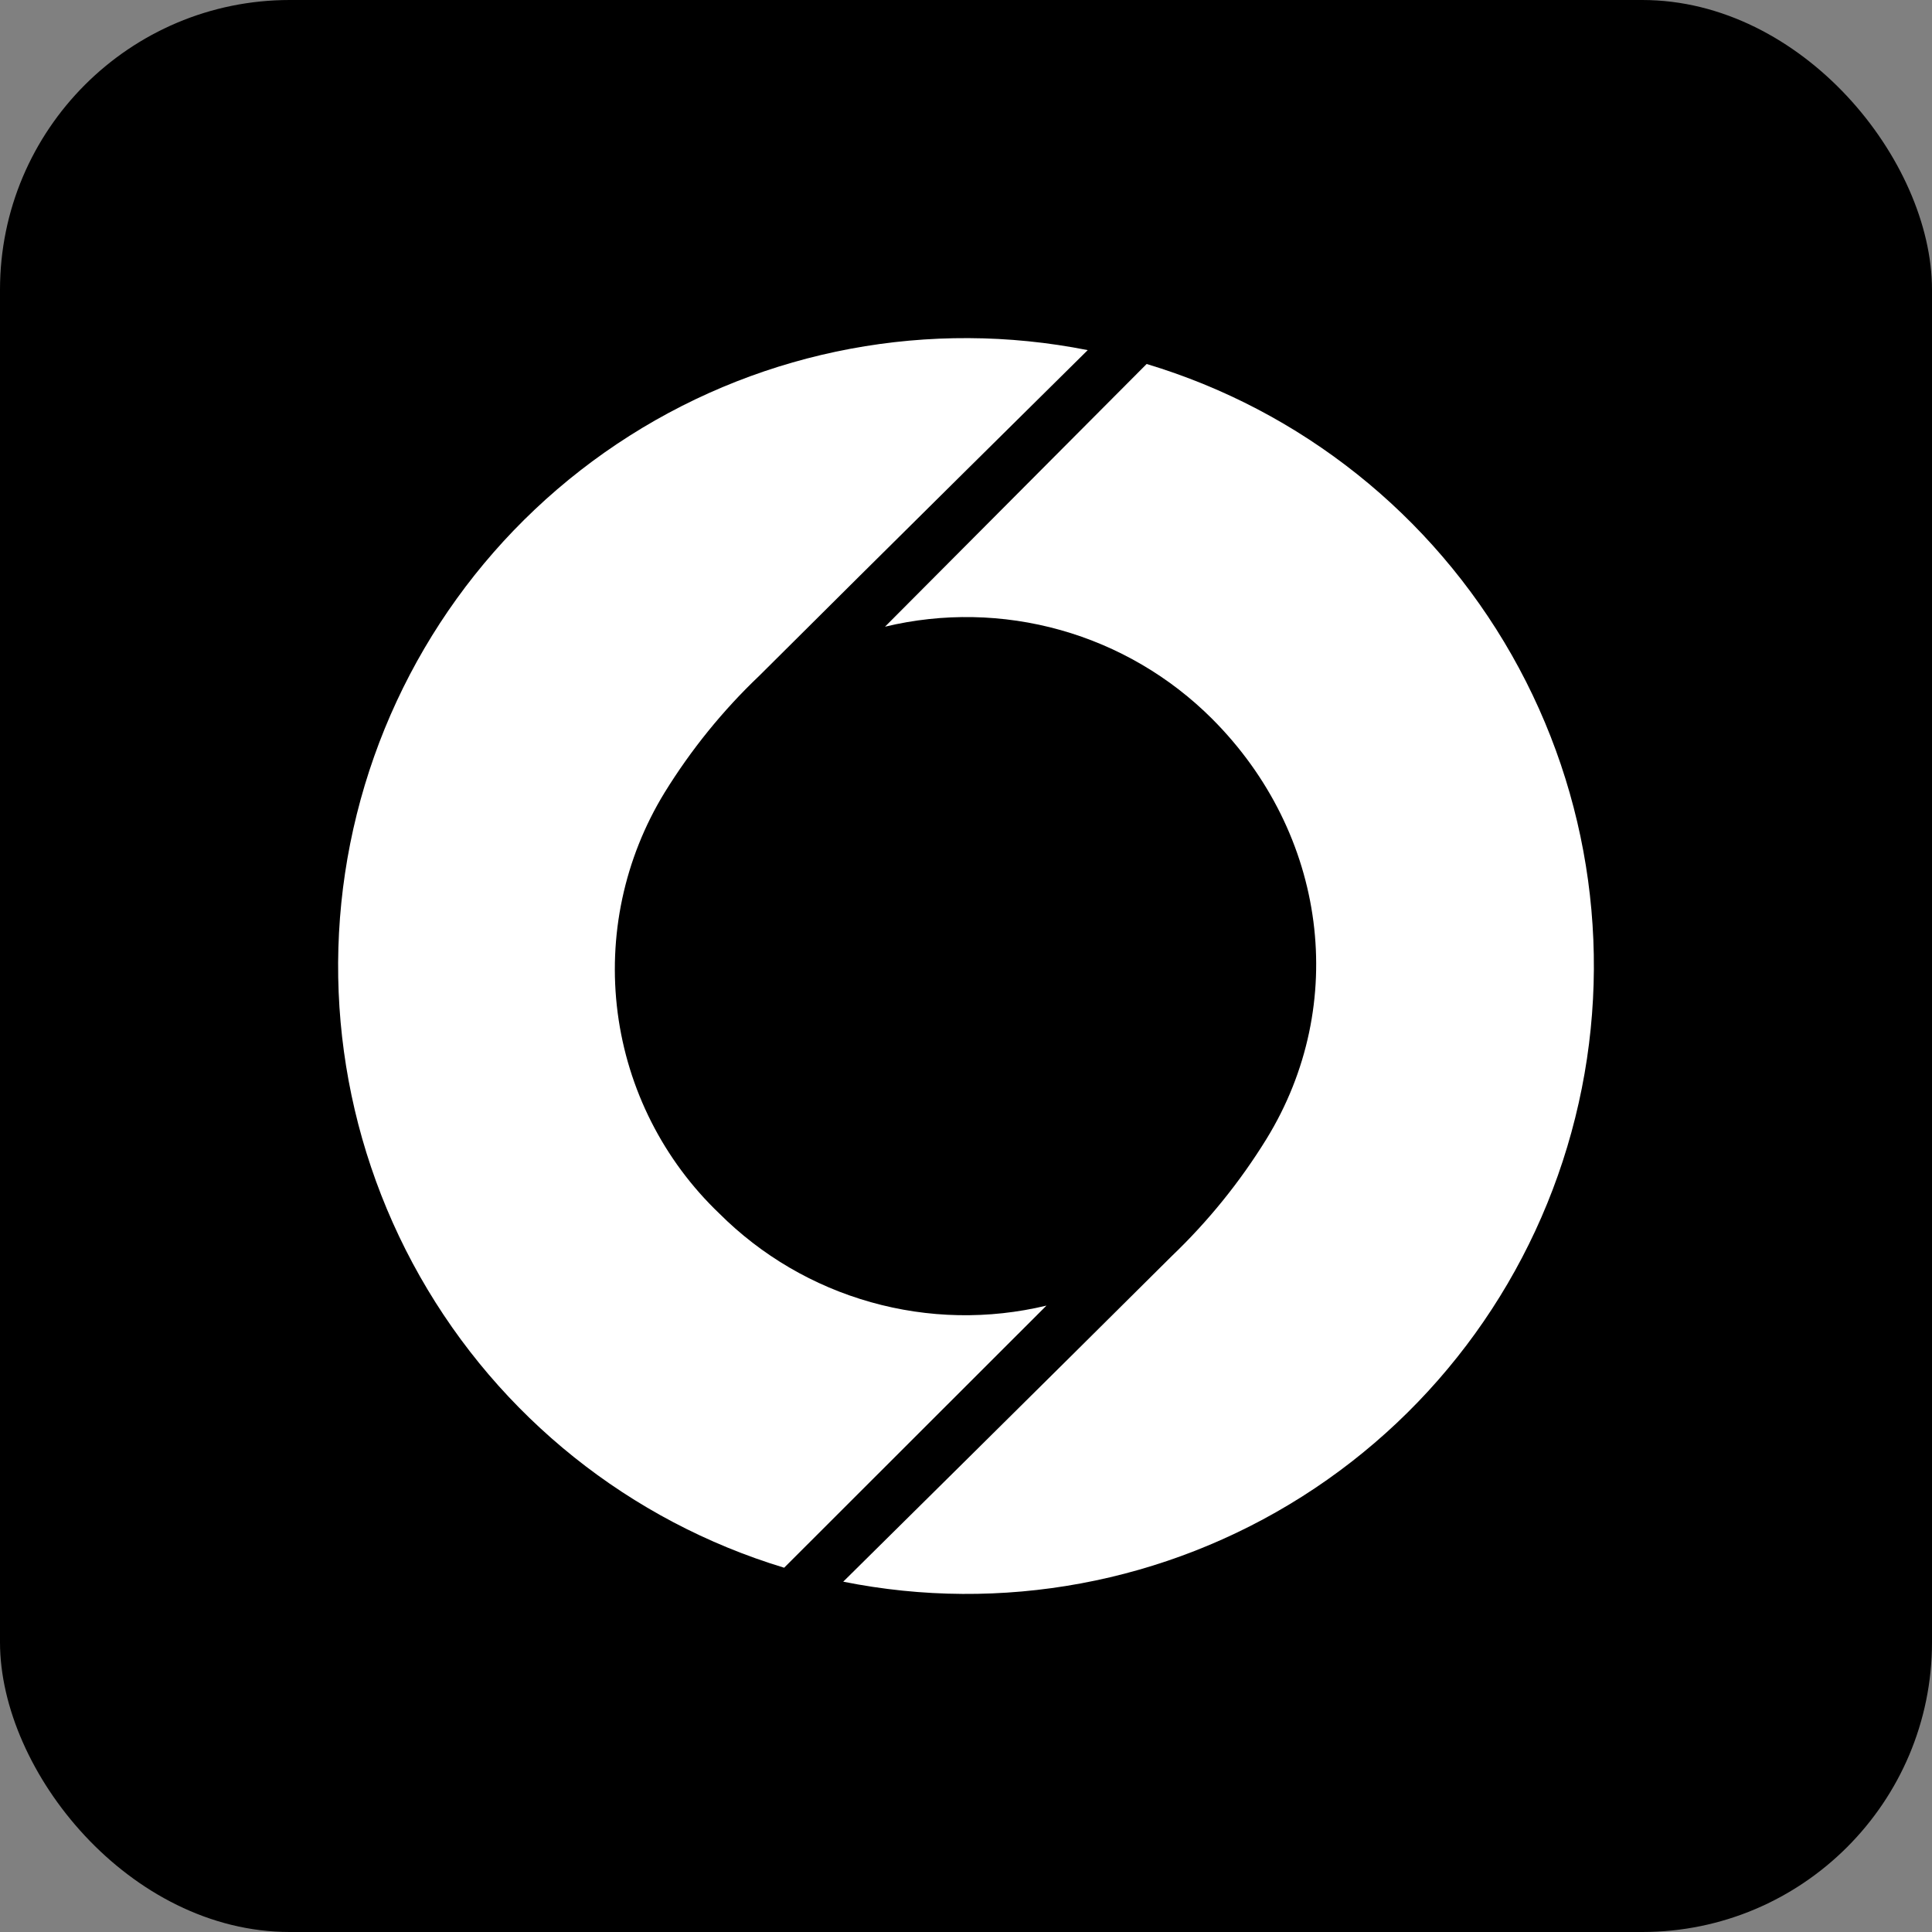 <svg width="40" height="40" viewBox="0 0 40 40" fill="none" xmlns="http://www.w3.org/2000/svg">
<rect x="0" y="0" width="40" height="40" fill="#808080" stroke="none"/>
<rect width="40" height="40" rx="6" fill="black"/>
<path d="M21.666 27.031C20.468 27.319 19.216 27.295 18.03 26.96C16.844 26.627 15.763 25.994 14.891 25.123C13.736 24.019 12.994 22.552 12.788 20.968C12.582 19.383 12.924 17.775 13.758 16.412C14.306 15.523 14.965 14.709 15.721 13.99C18.118 11.599 22.52 7.249 22.52 7.249C19.247 6.599 15.85 7.234 13.033 9.023C10.215 10.812 8.194 13.617 7.387 16.857C6.579 20.097 7.048 23.524 8.695 26.428C10.342 29.332 13.041 31.491 16.235 32.458L21.666 27.031Z" fill="white"/>
<path d="M18.323 12.975C19.52 12.687 20.772 12.711 21.958 13.045C23.144 13.379 24.225 14.012 25.096 14.883C27.472 17.261 27.936 20.791 26.221 23.581C25.672 24.471 25.013 25.286 24.258 26.008C21.86 28.395 17.458 32.747 17.458 32.747C20.734 33.404 24.136 32.773 26.959 30.984C29.781 29.195 31.806 26.387 32.613 23.142C33.422 19.898 32.951 16.467 31.299 13.561C29.647 10.655 26.94 8.497 23.74 7.536L18.323 12.975Z" fill="white"/>
</svg>
